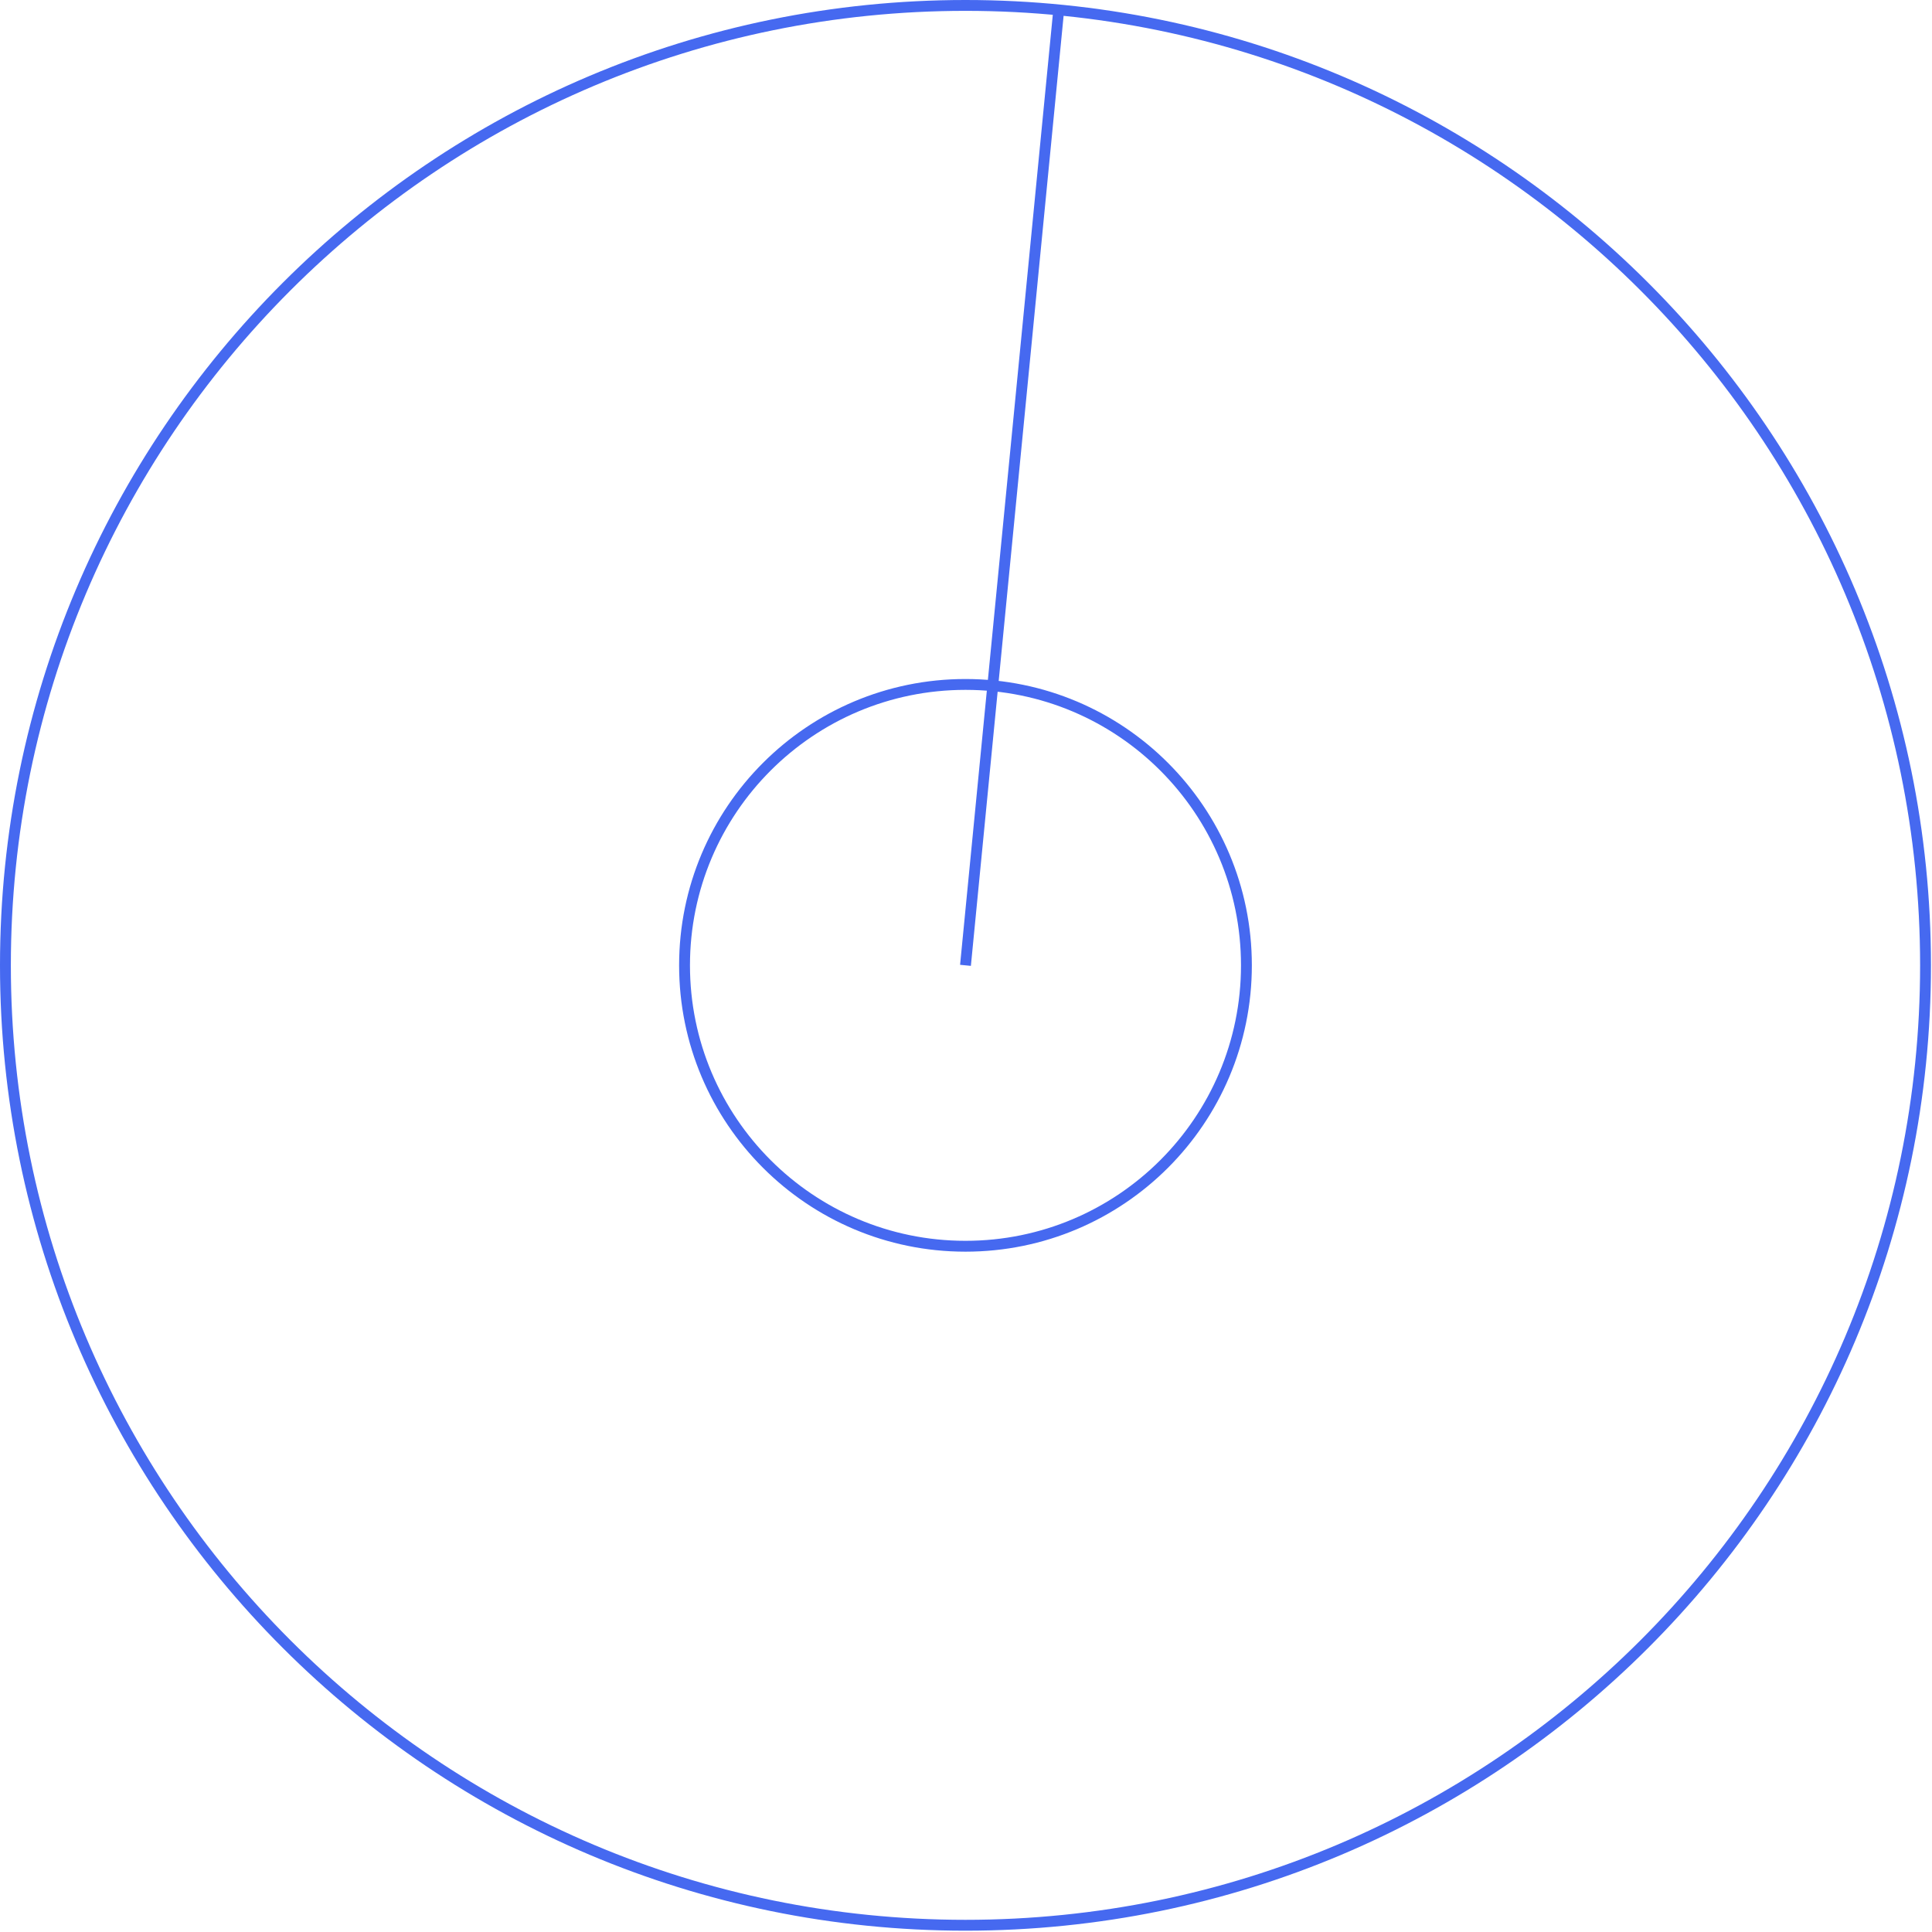 <?xml version="1.0" encoding="UTF-8"?> <svg xmlns="http://www.w3.org/2000/svg" width="356" height="356" viewBox="0 0 356 356" fill="none"><path d="M177.904 354.757C275.606 354.757 354.809 275.566 354.809 177.879C354.809 80.191 275.606 1 177.904 1C80.203 1 1 80.191 1 177.879C1 275.566 80.203 354.757 177.904 354.757Z" stroke="#4669F0" stroke-width="2" stroke-miterlimit="10"></path><path d="M177.905 229.639C206.495 229.639 229.672 206.465 229.672 177.879C229.672 149.292 206.495 126.118 177.905 126.118C149.314 126.118 126.137 149.292 126.137 177.879C126.137 206.465 149.314 229.639 177.905 229.639Z" stroke="#4669F0" stroke-width="2" stroke-miterlimit="10"></path><path d="M177.905 177.879L195.167 1" stroke="#4669F0" stroke-width="2" stroke-miterlimit="10"></path></svg> 